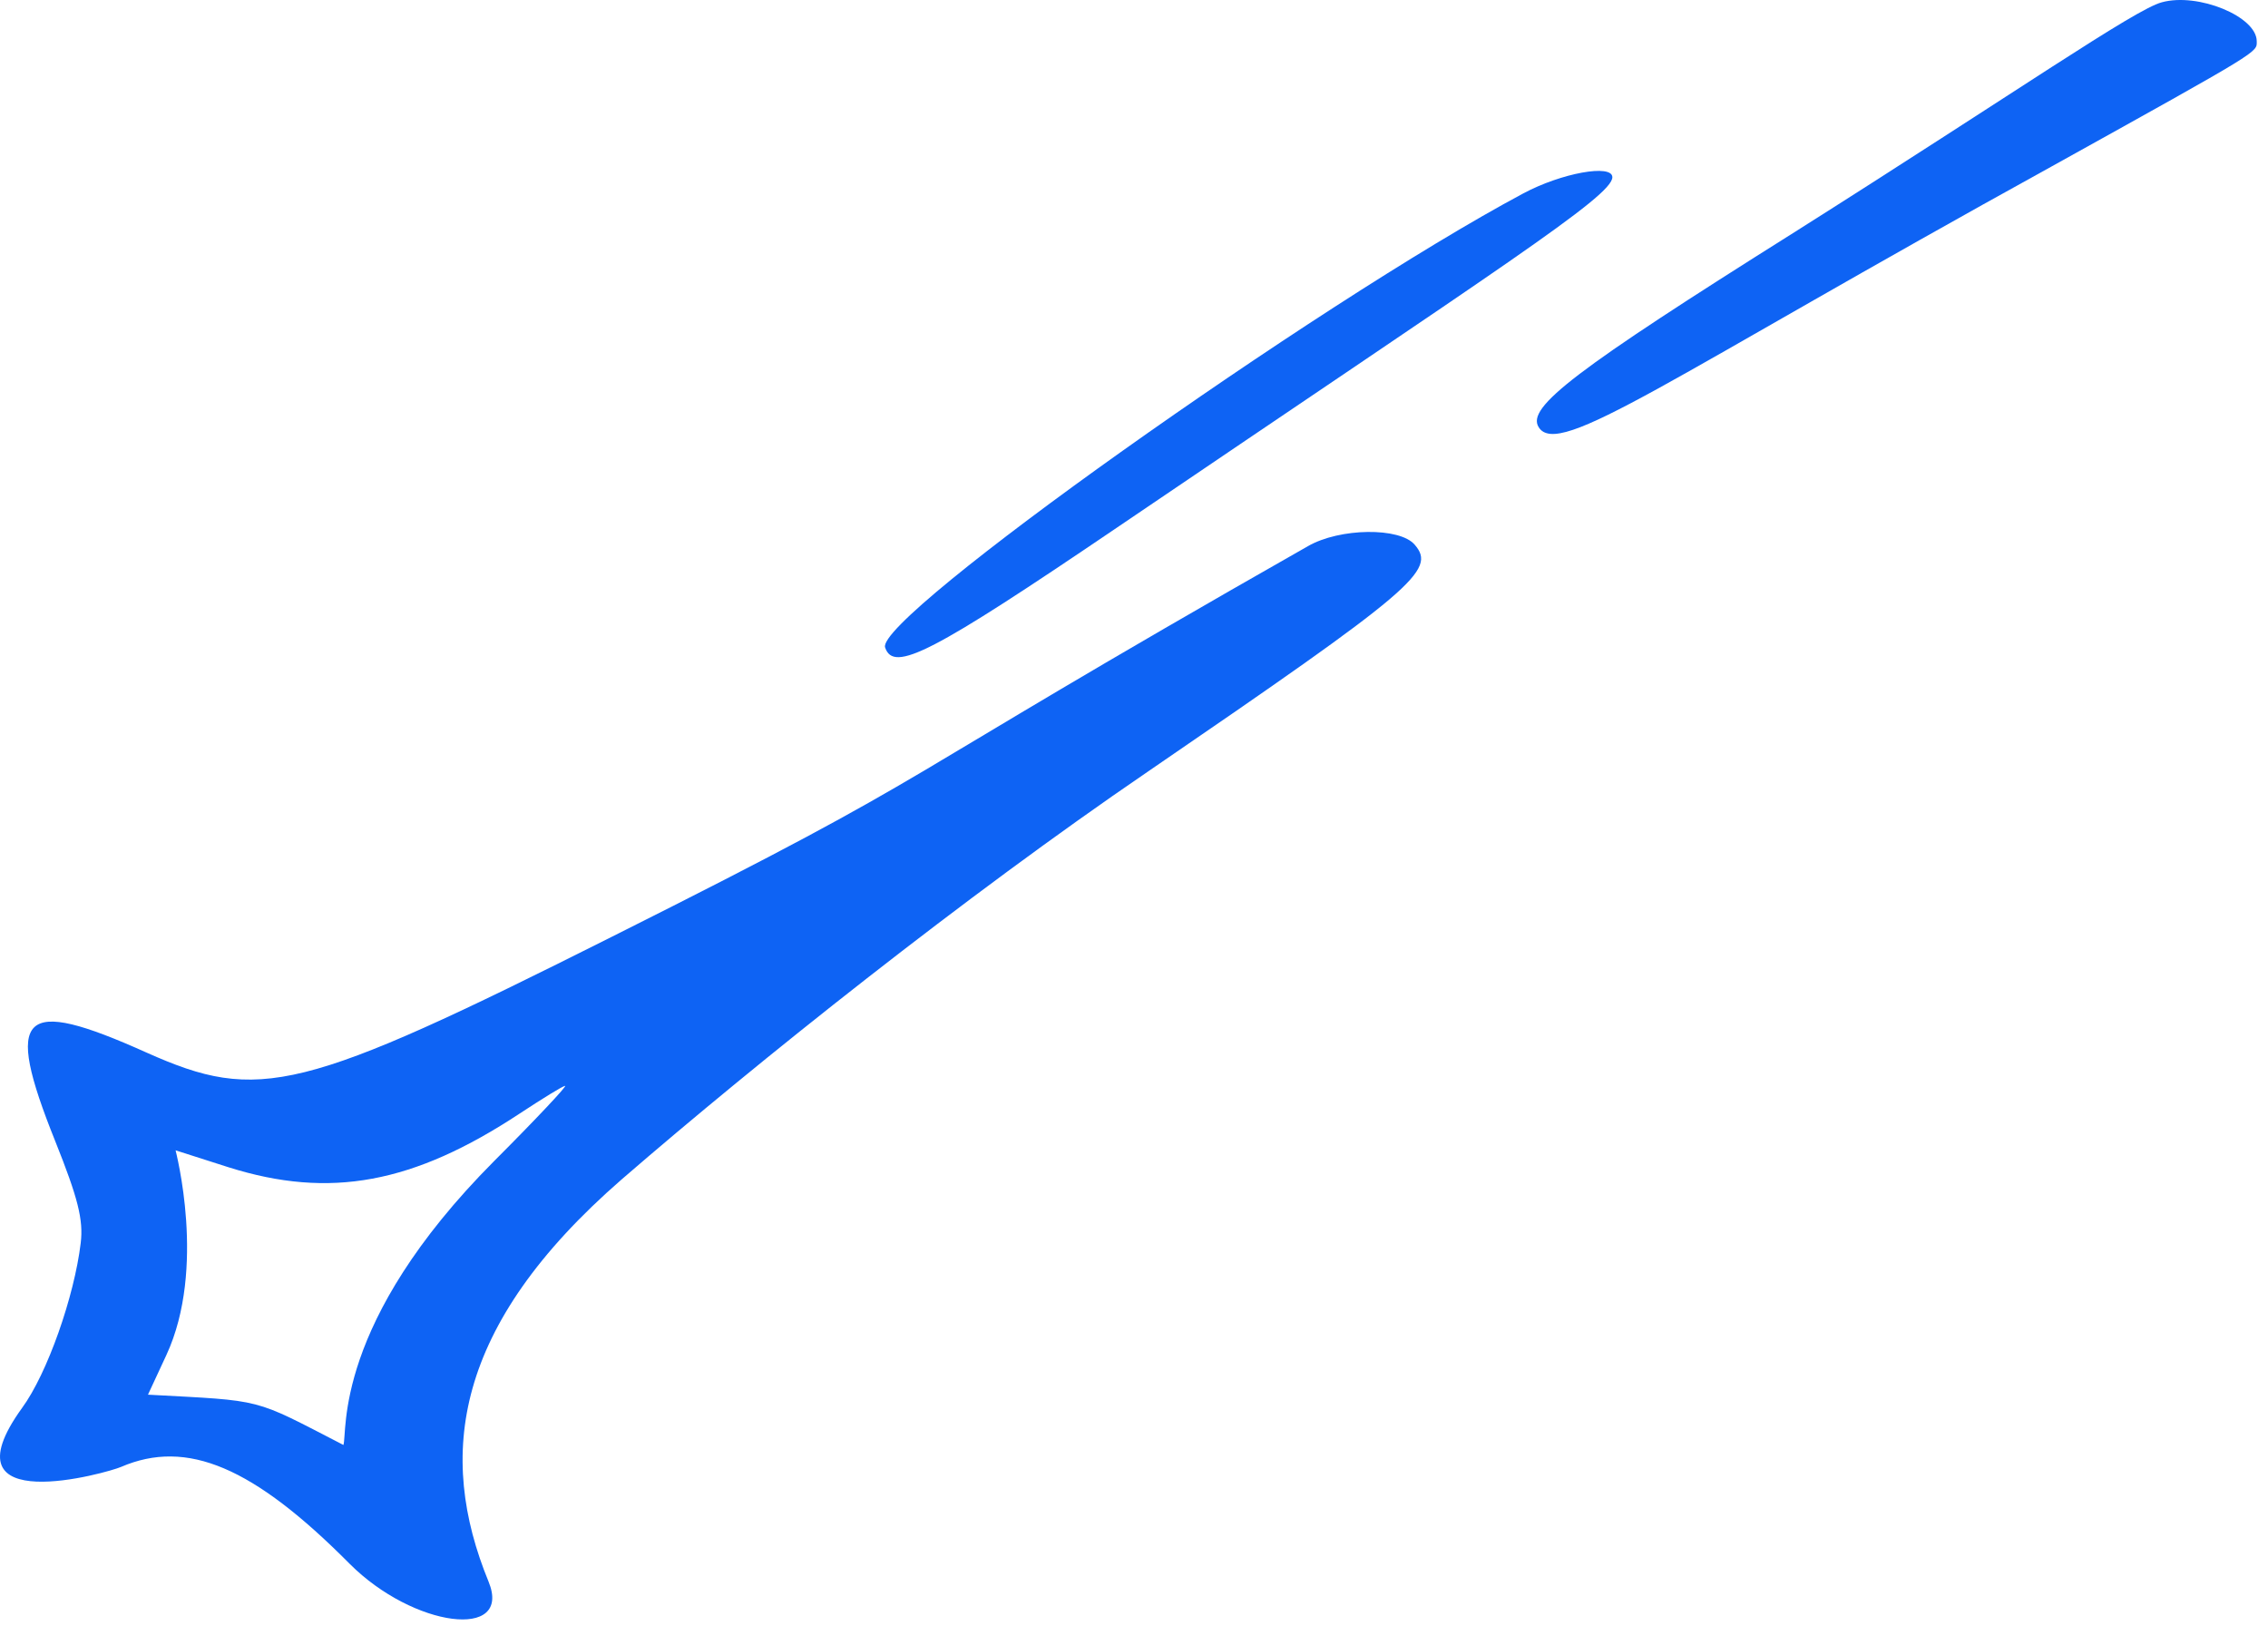 <svg width="159" height="114" viewBox="0 0 159 114" fill="none" xmlns="http://www.w3.org/2000/svg">
<path d="M78.285 36.995C105.142 18.776 113.035 13.762 113.035 12.422C113.035 11.479 109.461 12.124 106.78 13.563C92.285 21.308 61.307 43.299 62.052 45.384C62.648 47.171 65.328 45.782 78.285 36.995Z" fill="#0E63F4"/>
<path d="M158.21 2.891C158.21 1.153 154.089 -0.535 151.558 0.16C149.671 0.657 141.48 6.366 125.693 16.344C110.453 25.925 106.979 28.556 107.872 29.945C109.262 32.18 116.807 26.57 143.813 11.677C158.656 3.437 158.21 3.685 158.21 2.891Z" fill="#0E63F4"/>
<path d="M91.689 38.285C60.513 56.007 67.413 53.376 42.94 65.638C21.097 76.609 18.168 77.304 10.275 73.779C1.439 69.808 0.247 70.95 3.871 79.985C5.46 83.956 5.857 85.495 5.658 87.133C5.211 90.856 3.325 96.268 1.538 98.7C-4.121 106.543 7.594 103.217 8.488 102.82C13.104 100.834 17.771 102.82 24.522 109.621C28.99 114.089 35.94 114.983 34.252 110.863C30.628 102.026 31.77 92.941 43.585 82.666C53.166 74.375 67.612 62.858 80.419 54.121C99.135 41.313 100.723 39.973 99.184 38.186C98.142 36.945 93.922 36.995 91.689 38.285ZM34.649 81.375C23.331 92.743 24.373 100.388 24.076 101.282C17.622 97.956 18.615 98.204 10.374 97.757L11.665 94.977C14.495 88.871 12.31 80.68 12.31 80.63L16.034 81.821C23.132 84.055 28.99 82.963 36.437 78.049C38.025 77.006 39.465 76.113 39.614 76.113C39.812 76.063 37.578 78.446 34.649 81.375Z" fill="#0E63F4"/>
</svg>
